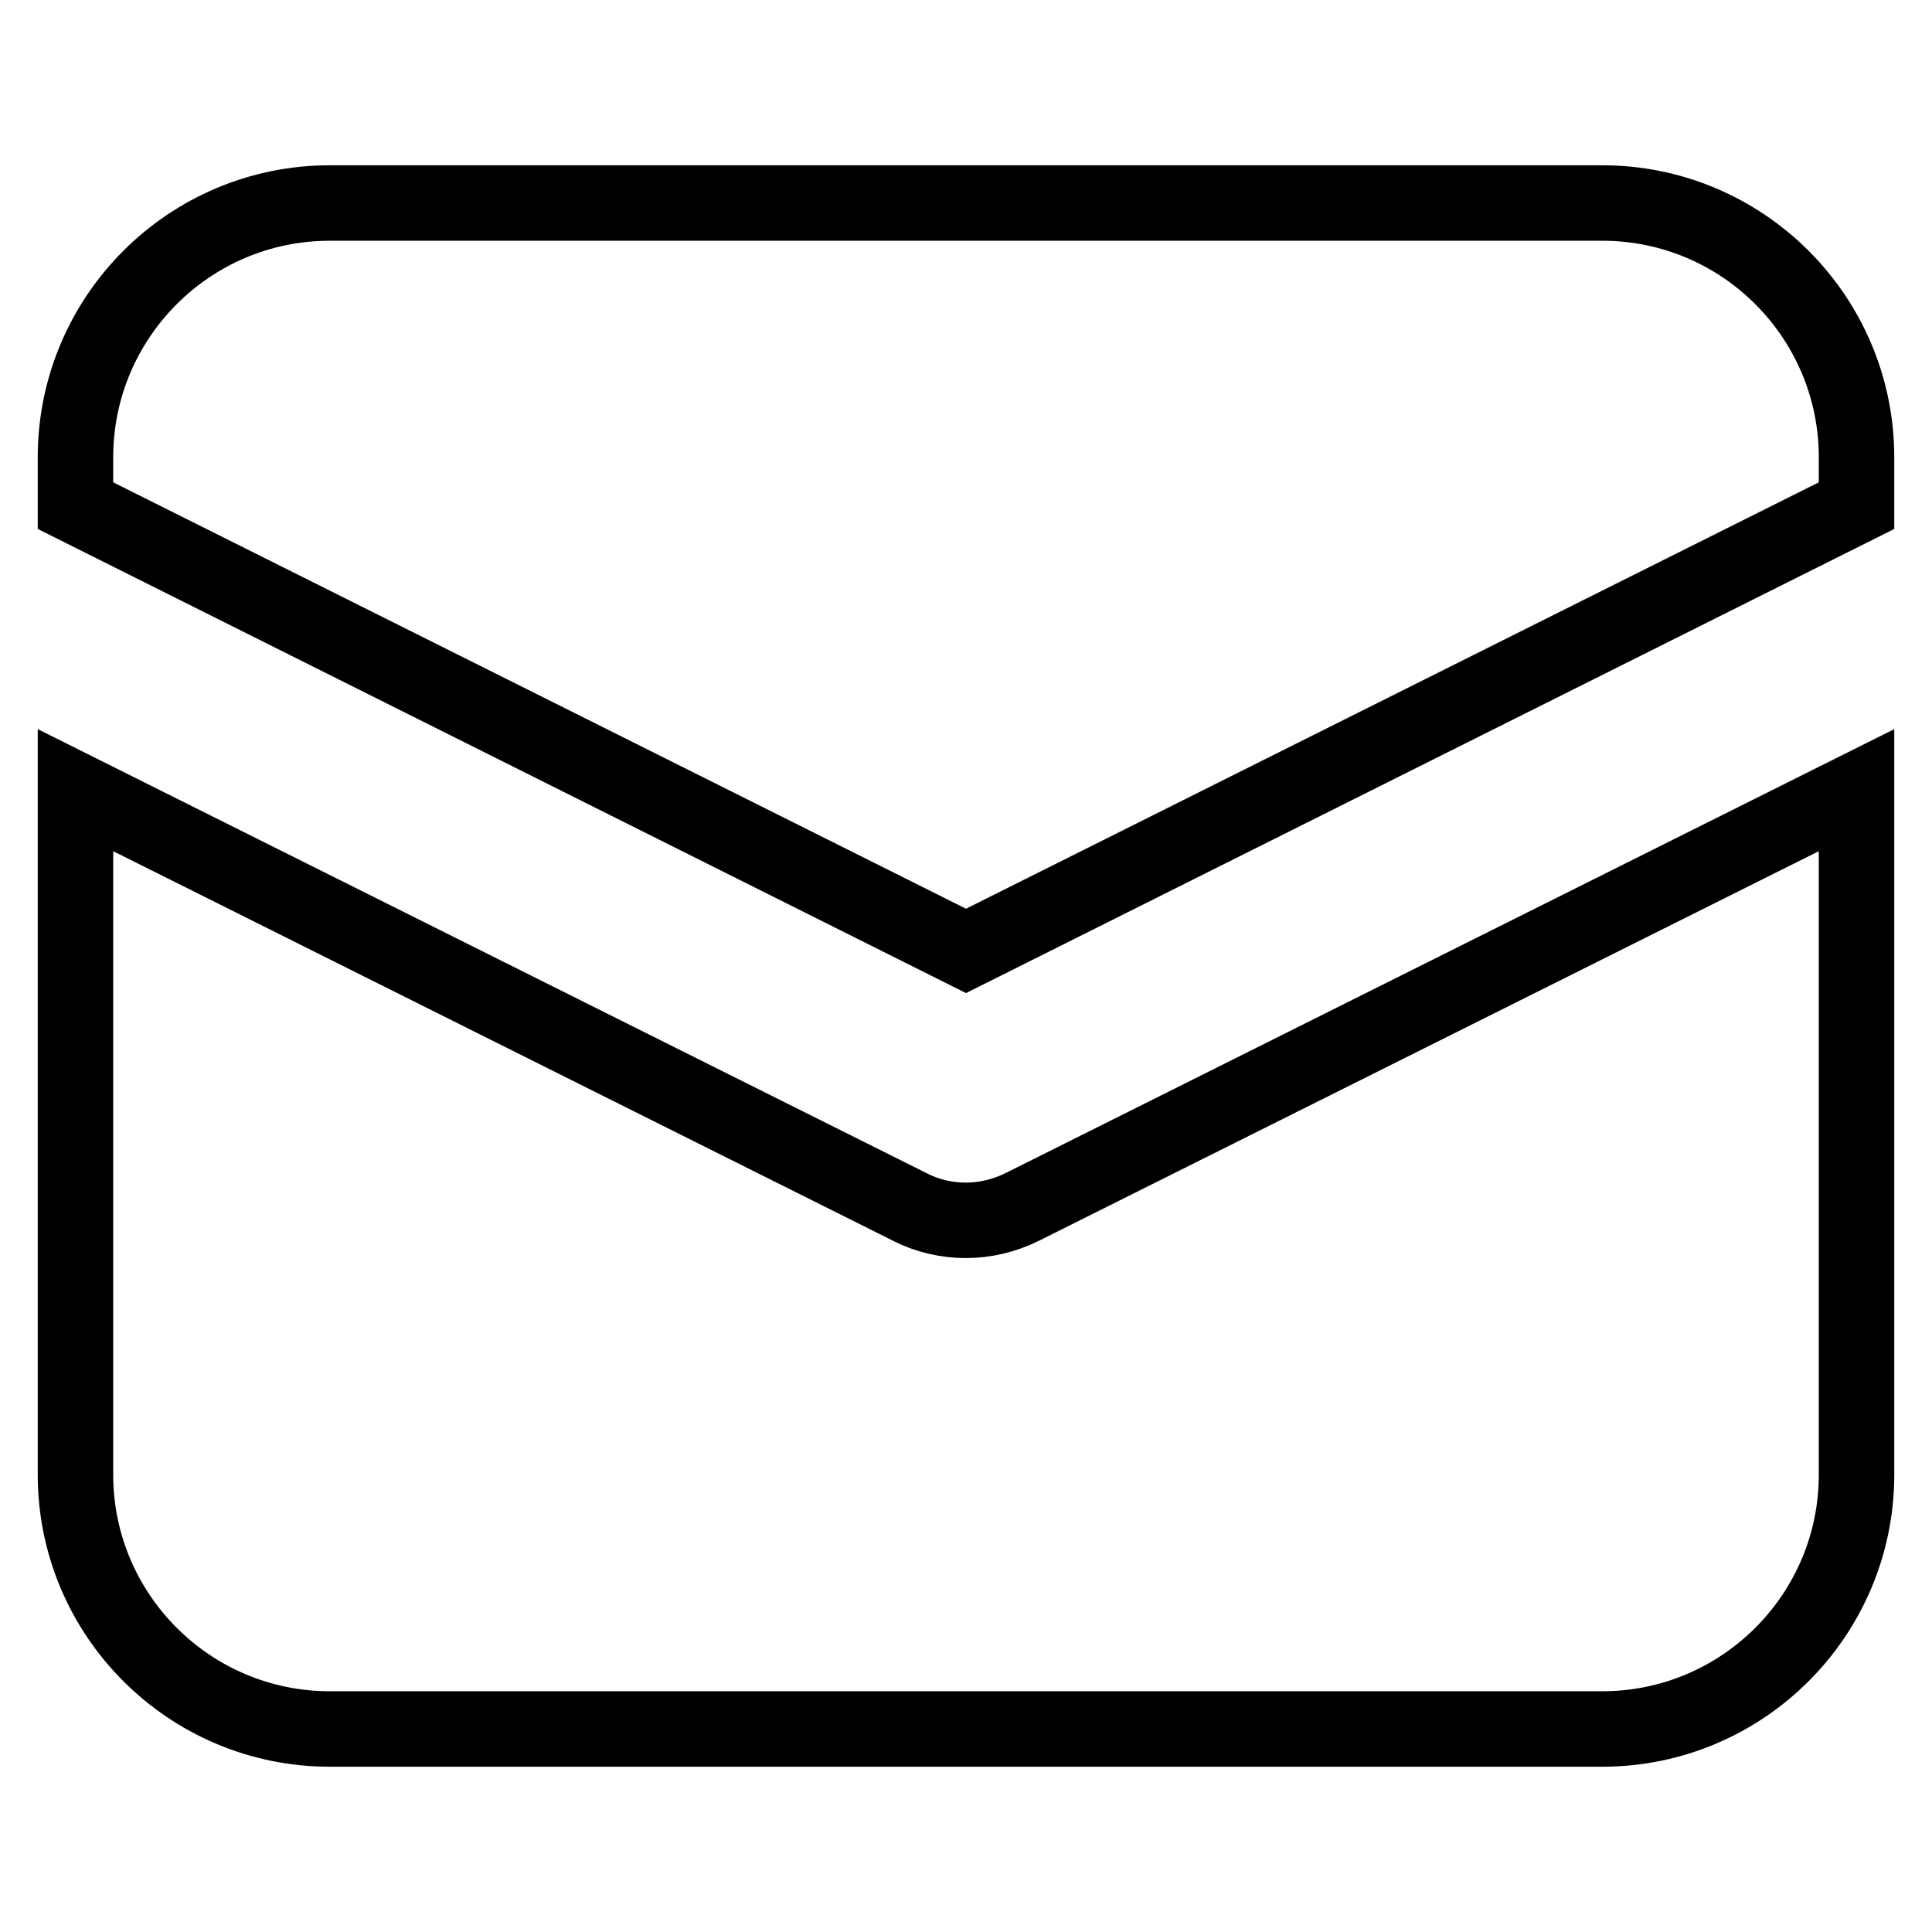 <?xml version="1.0" encoding="utf-8"?>
<!-- Svg Vector Icons : http://www.onlinewebfonts.com/icon -->
<!DOCTYPE svg PUBLIC "-//W3C//DTD SVG 1.1//EN" "http://www.w3.org/Graphics/SVG/1.1/DTD/svg11.dtd">
<svg version="1.1" xmlns="http://www.w3.org/2000/svg" xmlns:xlink="http://www.w3.org/1999/xlink" x="0px" y="0px" viewBox="0 0 256 256" enable-background="new 0 0 256 256" xml:space="preserve">
<g><g><path stroke-width="10" fill-opacity="0" stroke="#000000"  d="M128,126l118-59v-6.4c0-18.6-15.1-33.7-33.7-33.7H43.7C25.1,26.9,10,42,10,60.6V67L128,126z"/><path stroke-width="10" fill-opacity="0" stroke="#000000"  d="M135.5,159.9c-2.4,1.2-5,1.8-7.5,1.8c-2.6,0-5.2-0.6-7.5-1.8L10,104.7v90.7c0,18.6,15.1,33.7,33.7,33.7h168.6c18.6,0,33.7-15.1,33.7-33.7v-90.7L135.5,159.9z"/></g></g>
</svg>
